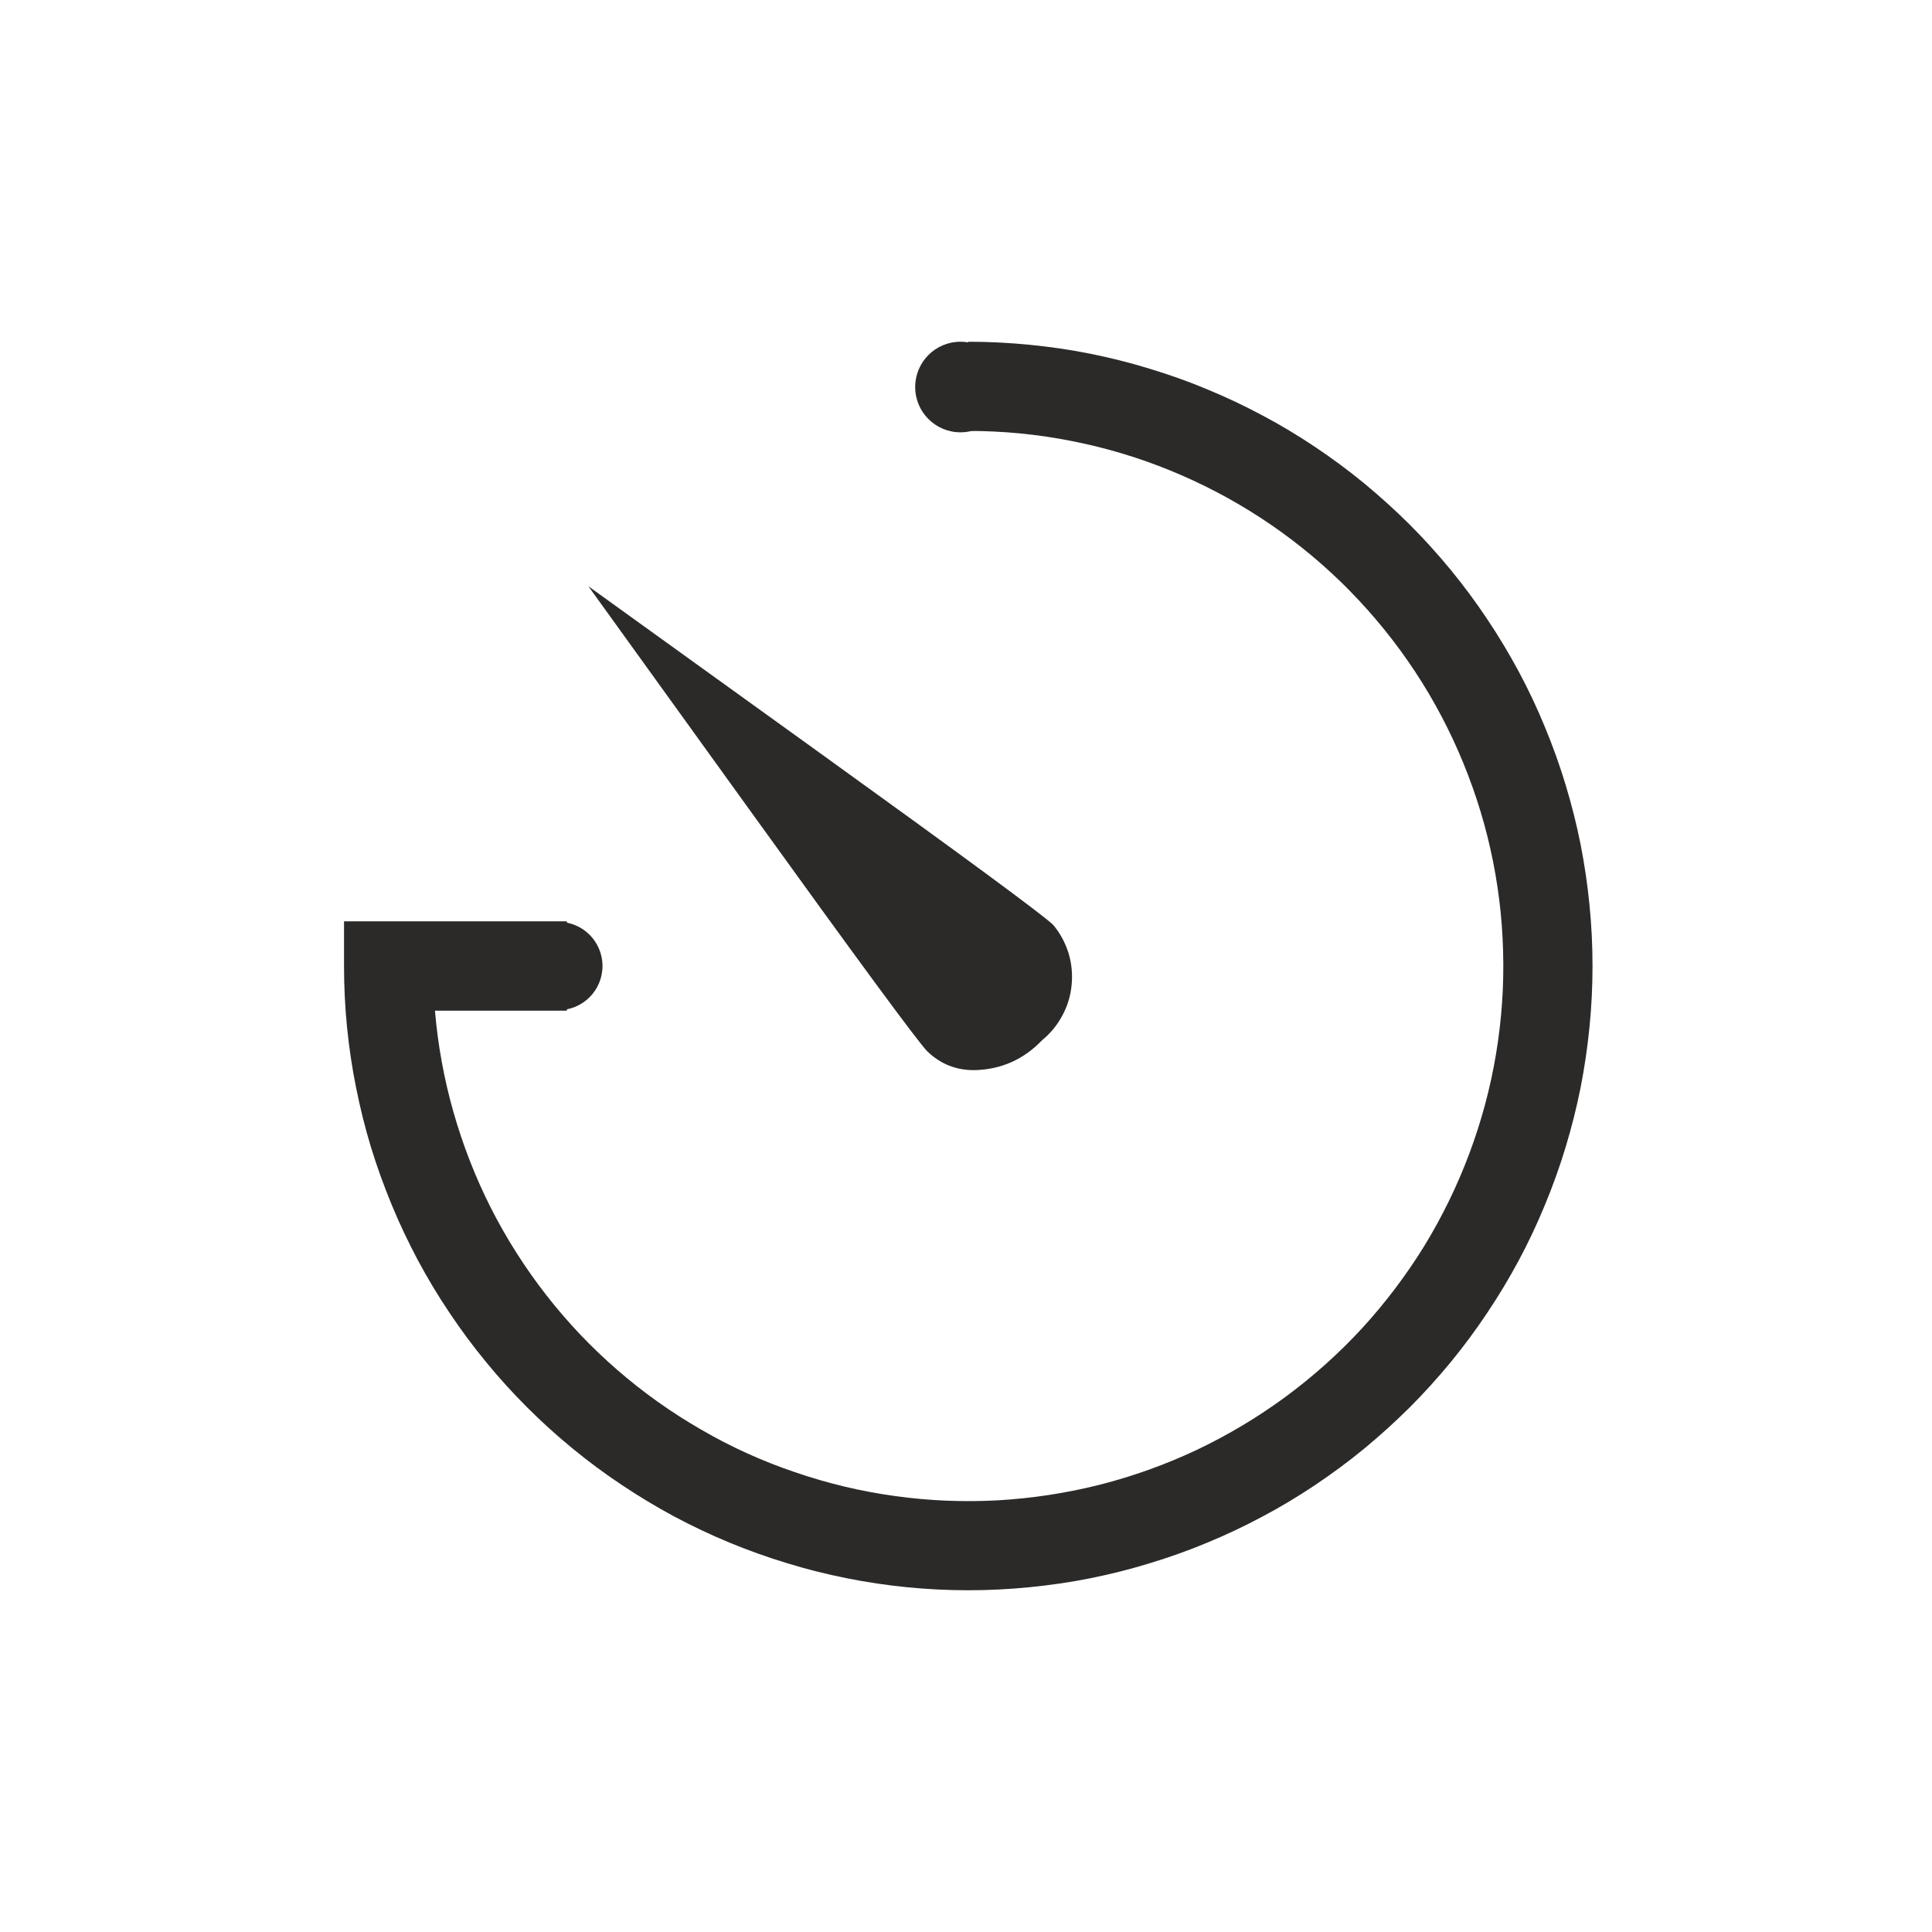 <svg xmlns="http://www.w3.org/2000/svg" xmlns:xlink="http://www.w3.org/1999/xlink" width="80" zoomAndPan="magnify" viewBox="0 0 60 60" height="80" preserveAspectRatio="xMidYMid meet" version="1.0"><defs><clipPath id="92770467dd"><path d="M 10.613 10.613 L 49.73 10.613 L 49.73 49.73 L 10.613 49.73 Z M 10.613 10.613 " clip-rule="nonzero"/></clipPath><clipPath id="0fa4f071c1"><path d="M 28.422 10.613 L 31.234 10.613 L 31.234 13.426 L 28.422 13.426 Z M 28.422 10.613 " clip-rule="nonzero"/></clipPath><clipPath id="383bf40e9c"><path d="M 29.828 10.613 C 29.051 10.613 28.422 11.242 28.422 12.02 C 28.422 12.797 29.051 13.426 29.828 13.426 C 30.605 13.426 31.234 12.797 31.234 12.02 C 31.234 11.242 30.605 10.613 29.828 10.613 Z M 29.828 10.613 " clip-rule="nonzero"/></clipPath><clipPath id="1afe9161a5"><path d="M 15.965 28.629 L 18.711 28.629 L 18.711 31.371 L 15.965 31.371 Z M 15.965 28.629 " clip-rule="nonzero"/></clipPath><clipPath id="cf8a78417c"><path d="M 17.34 28.629 C 16.578 28.629 15.965 29.242 15.965 30 C 15.965 30.758 16.578 31.371 17.34 31.371 C 18.098 31.371 18.711 30.758 18.711 30 C 18.711 29.242 18.098 28.629 17.34 28.629 Z M 17.34 28.629 " clip-rule="nonzero"/></clipPath></defs><g clip-path="url(#92770467dd)"><path fill="#2b2a29" d="M 30.07 49.387 C 29.434 49.387 28.801 49.355 28.168 49.293 C 27.539 49.23 26.91 49.137 26.289 49.012 C 25.664 48.887 25.051 48.734 24.445 48.547 C 23.836 48.363 23.238 48.148 22.652 47.906 C 22.066 47.664 21.492 47.391 20.934 47.094 C 20.375 46.793 19.832 46.465 19.305 46.113 C 18.777 45.762 18.266 45.383 17.777 44.98 C 17.285 44.578 16.816 44.152 16.367 43.703 C 15.918 43.254 15.492 42.785 15.09 42.293 C 14.688 41.805 14.309 41.293 13.957 40.766 C 13.602 40.238 13.277 39.695 12.977 39.137 C 12.68 38.574 12.406 38.004 12.164 37.414 C 11.922 36.828 11.707 36.234 11.52 35.625 C 11.336 35.02 11.184 34.402 11.059 33.781 C 10.934 33.16 10.84 32.531 10.777 31.898 C 10.715 31.27 10.684 30.633 10.684 30 L 10.684 28.613 L 17.605 28.613 L 17.605 31.387 L 13.508 31.387 C 13.598 32.453 13.789 33.504 14.082 34.535 C 14.375 35.562 14.762 36.559 15.246 37.516 C 15.73 38.469 16.305 39.371 16.961 40.215 C 17.621 41.062 18.355 41.836 19.164 42.539 C 19.973 43.242 20.84 43.859 21.77 44.395 C 22.695 44.934 23.668 45.375 24.684 45.719 C 25.695 46.066 26.734 46.316 27.797 46.461 C 28.855 46.609 29.922 46.652 30.992 46.594 C 32.062 46.531 33.117 46.371 34.156 46.109 C 35.195 45.844 36.199 45.484 37.168 45.027 C 38.137 44.566 39.051 44.02 39.914 43.387 C 40.777 42.75 41.574 42.039 42.301 41.25 C 43.023 40.461 43.668 39.609 44.23 38.699 C 44.789 37.785 45.258 36.824 45.633 35.82 C 46.008 34.816 46.285 33.789 46.461 32.73 C 46.637 31.672 46.711 30.609 46.68 29.539 C 46.652 28.469 46.52 27.41 46.285 26.363 C 46.051 25.316 45.715 24.305 45.285 23.32 C 44.855 22.34 44.336 21.41 43.723 20.527 C 43.113 19.648 42.422 18.836 41.656 18.086 C 40.887 17.34 40.055 16.672 39.156 16.086 C 38.258 15.5 37.316 15.008 36.32 14.602 C 35.328 14.199 34.305 13.895 33.254 13.691 C 32.203 13.484 31.141 13.383 30.07 13.383 L 30.07 10.613 C 30.703 10.613 31.336 10.645 31.969 10.707 C 32.602 10.77 33.23 10.859 33.852 10.984 C 34.473 11.109 35.09 11.262 35.695 11.449 C 36.305 11.633 36.902 11.844 37.488 12.09 C 38.074 12.332 38.648 12.602 39.207 12.902 C 39.77 13.199 40.312 13.527 40.84 13.879 C 41.367 14.234 41.879 14.609 42.367 15.012 C 42.859 15.418 43.328 15.844 43.777 16.289 C 44.227 16.738 44.652 17.211 45.055 17.699 C 45.457 18.191 45.836 18.699 46.188 19.23 C 46.543 19.758 46.867 20.301 47.168 20.859 C 47.469 21.422 47.738 21.992 47.98 22.582 C 48.223 23.168 48.438 23.766 48.621 24.371 C 48.805 24.98 48.961 25.594 49.086 26.219 C 49.207 26.84 49.301 27.469 49.363 28.102 C 49.426 28.73 49.457 29.363 49.457 30 C 49.457 30.637 49.426 31.27 49.363 31.898 C 49.301 32.531 49.207 33.16 49.086 33.781 C 48.961 34.406 48.805 35.02 48.621 35.629 C 48.438 36.234 48.223 36.832 47.98 37.418 C 47.738 38.008 47.469 38.578 47.168 39.141 C 46.867 39.699 46.543 40.242 46.188 40.77 C 45.836 41.301 45.457 41.809 45.055 42.301 C 44.652 42.789 44.227 43.262 43.777 43.711 C 43.328 44.156 42.859 44.582 42.367 44.988 C 41.879 45.391 41.367 45.766 40.84 46.121 C 40.312 46.473 39.77 46.801 39.207 47.098 C 38.648 47.398 38.074 47.668 37.488 47.91 C 36.902 48.156 36.305 48.367 35.695 48.551 C 35.09 48.738 34.473 48.891 33.852 49.016 C 33.23 49.141 32.602 49.23 31.969 49.293 C 31.336 49.355 30.703 49.387 30.07 49.387 Z M 30.07 49.387 " fill-opacity="1" fill-rule="nonzero"/></g><path fill="#2b2a29" d="M 30.277 33.234 C 29.699 33.242 29.207 33.047 28.793 32.645 C 28.508 32.355 26.645 29.824 23.254 25.117 L 18.273 18.207 L 25.184 23.184 C 29.891 26.574 32.426 28.438 32.711 28.727 C 32.926 28.984 33.082 29.277 33.184 29.598 C 33.281 29.918 33.312 30.25 33.281 30.582 C 33.25 30.918 33.156 31.234 32.996 31.531 C 32.836 31.832 32.629 32.086 32.367 32.301 C 31.797 32.898 31.102 33.211 30.277 33.234 Z M 30.277 33.234 " fill-opacity="1" fill-rule="nonzero"/><g clip-path="url(#0fa4f071c1)"><g clip-path="url(#383bf40e9c)"><path fill="#2b2a29" d="M 28.422 10.613 L 31.234 10.613 L 31.234 13.426 L 28.422 13.426 Z M 28.422 10.613 " fill-opacity="1" fill-rule="nonzero"/></g></g><g clip-path="url(#1afe9161a5)"><g clip-path="url(#cf8a78417c)"><path fill="#2b2a29" d="M 15.965 28.629 L 18.711 28.629 L 18.711 31.371 L 15.965 31.371 Z M 15.965 28.629 " fill-opacity="1" fill-rule="nonzero"/></g></g></svg>